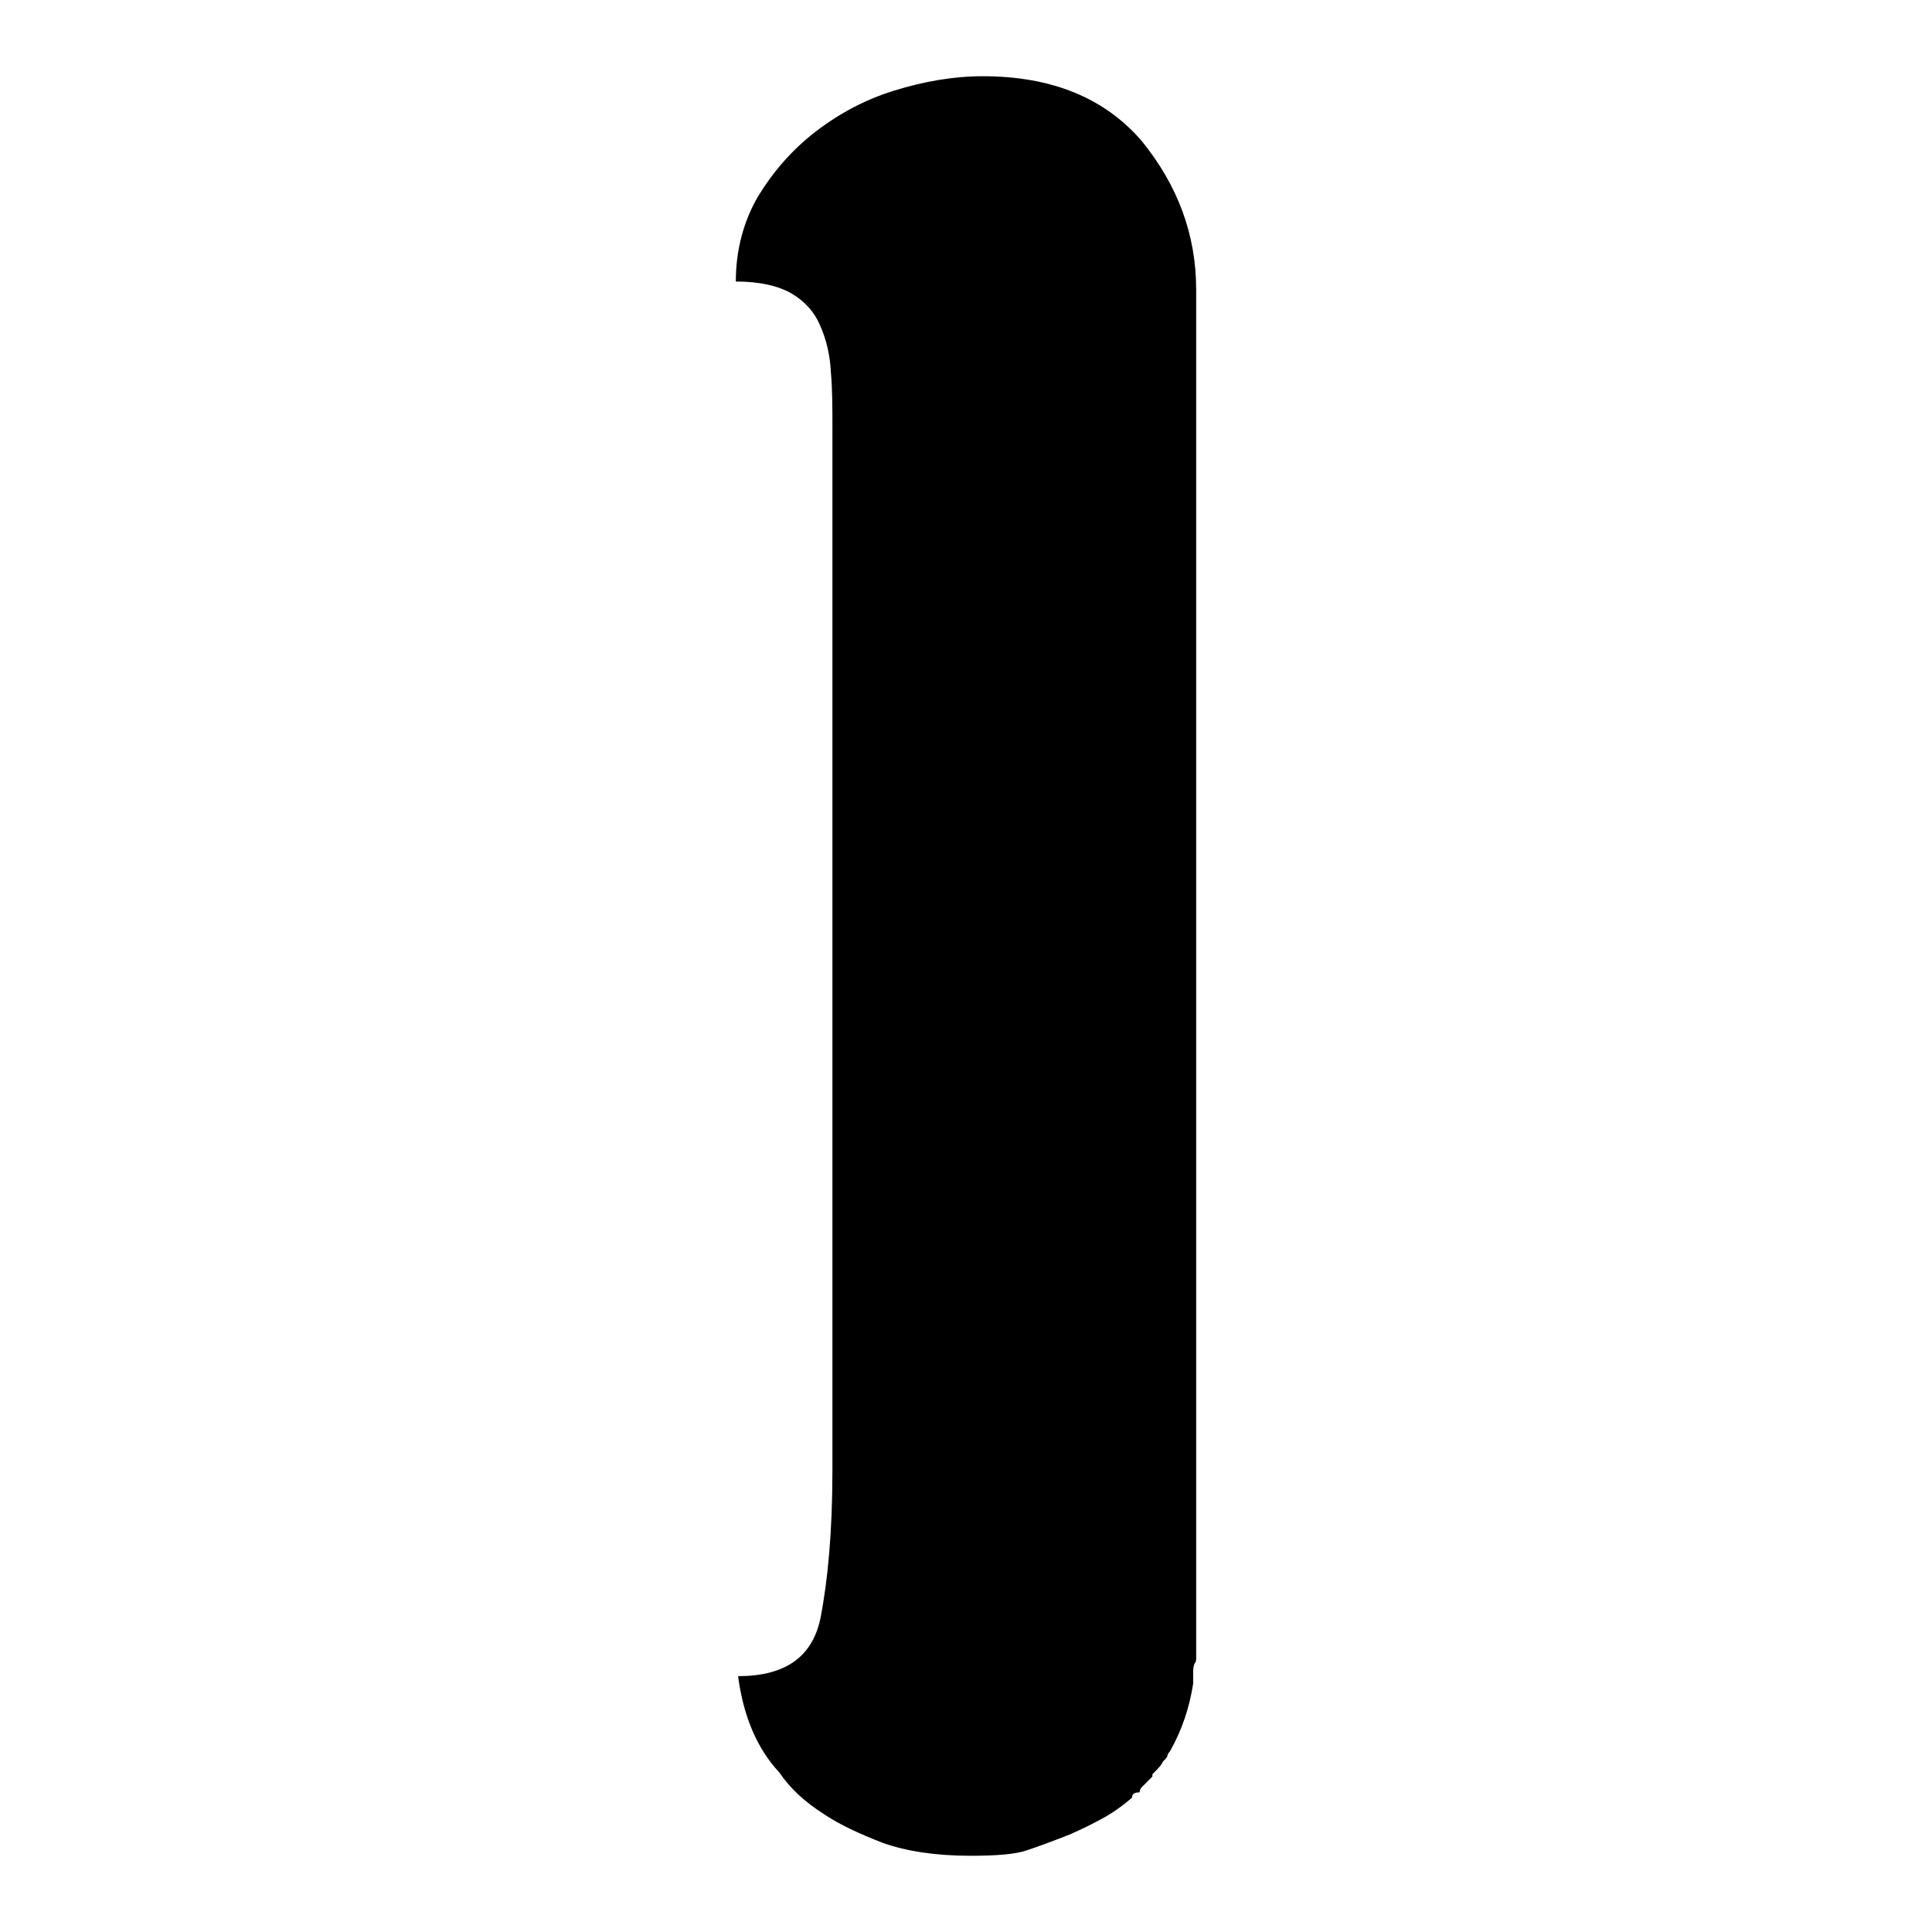 <?xml version="1.0" encoding="utf-8"?>
<!-- Svg Vector Icons : http://www.onlinewebfonts.com/icon -->
<!DOCTYPE svg PUBLIC "-//W3C//DTD SVG 1.1//EN" "http://www.w3.org/Graphics/SVG/1.1/DTD/svg11.dtd">
<svg version="1.1" xmlns="http://www.w3.org/2000/svg" xmlns:xlink="http://www.w3.org/1999/xlink" x="0px" y="0px" viewBox="0 0 256 256" enable-background="new 0 0 256 256" xml:space="preserve">
<g><g><path fill="#000000" d="M158.5,219v0.7c0,0.2,0,0.5-0.2,0.7c-0.1,0.2-0.2,0.6-0.2,1v0.7v1c-0.5,3.2-1.5,6.2-3.1,9c-0.2,0.2-0.3,0.4-0.3,0.5c0,0.1-0.1,0.3-0.3,0.5l-0.3,0.3c-0.2,0.5-0.7,1-1.4,1.7v0.3l-1.4,1.4c-0.2,0.2-0.3,0.5-0.3,0.7c-0.7,0-1,0.2-1,0.7c-1.4,1.2-2.7,2.1-4,2.8c-1.3,0.7-2.7,1.4-4.3,2.1c-2.3,0.9-4.2,1.6-5.7,2.1c-1.5,0.5-4,0.7-7.4,0.7c-4.6,0-8.5-0.6-11.6-1.7c-3.1-1.2-5.7-2.4-7.8-3.8c-2.5-1.6-4.5-3.4-5.9-5.5c-3-3.2-4.8-7.5-5.5-12.8c6.2,0,9.8-2.5,10.9-7.6c1-5.1,1.6-11.6,1.6-19.7V56.6c0-2.5,0-5-0.2-7.2c-0.1-2.3-0.6-4.4-1.4-6.2c-0.8-1.9-2.1-3.3-3.8-4.3s-4.2-1.6-7.4-1.6c0-4.1,1-7.9,2.9-11.2c2-3.3,4.5-6.2,7.6-8.6c3.1-2.4,6.6-4.3,10.5-5.5s7.8-1.9,11.7-1.9c9.2,0,16.2,2.9,21.1,8.6c4.7,5.8,7.2,12.3,7.2,19.7v81.9v62.9v22.5V219L158.5,219z"/></g></g>
</svg>